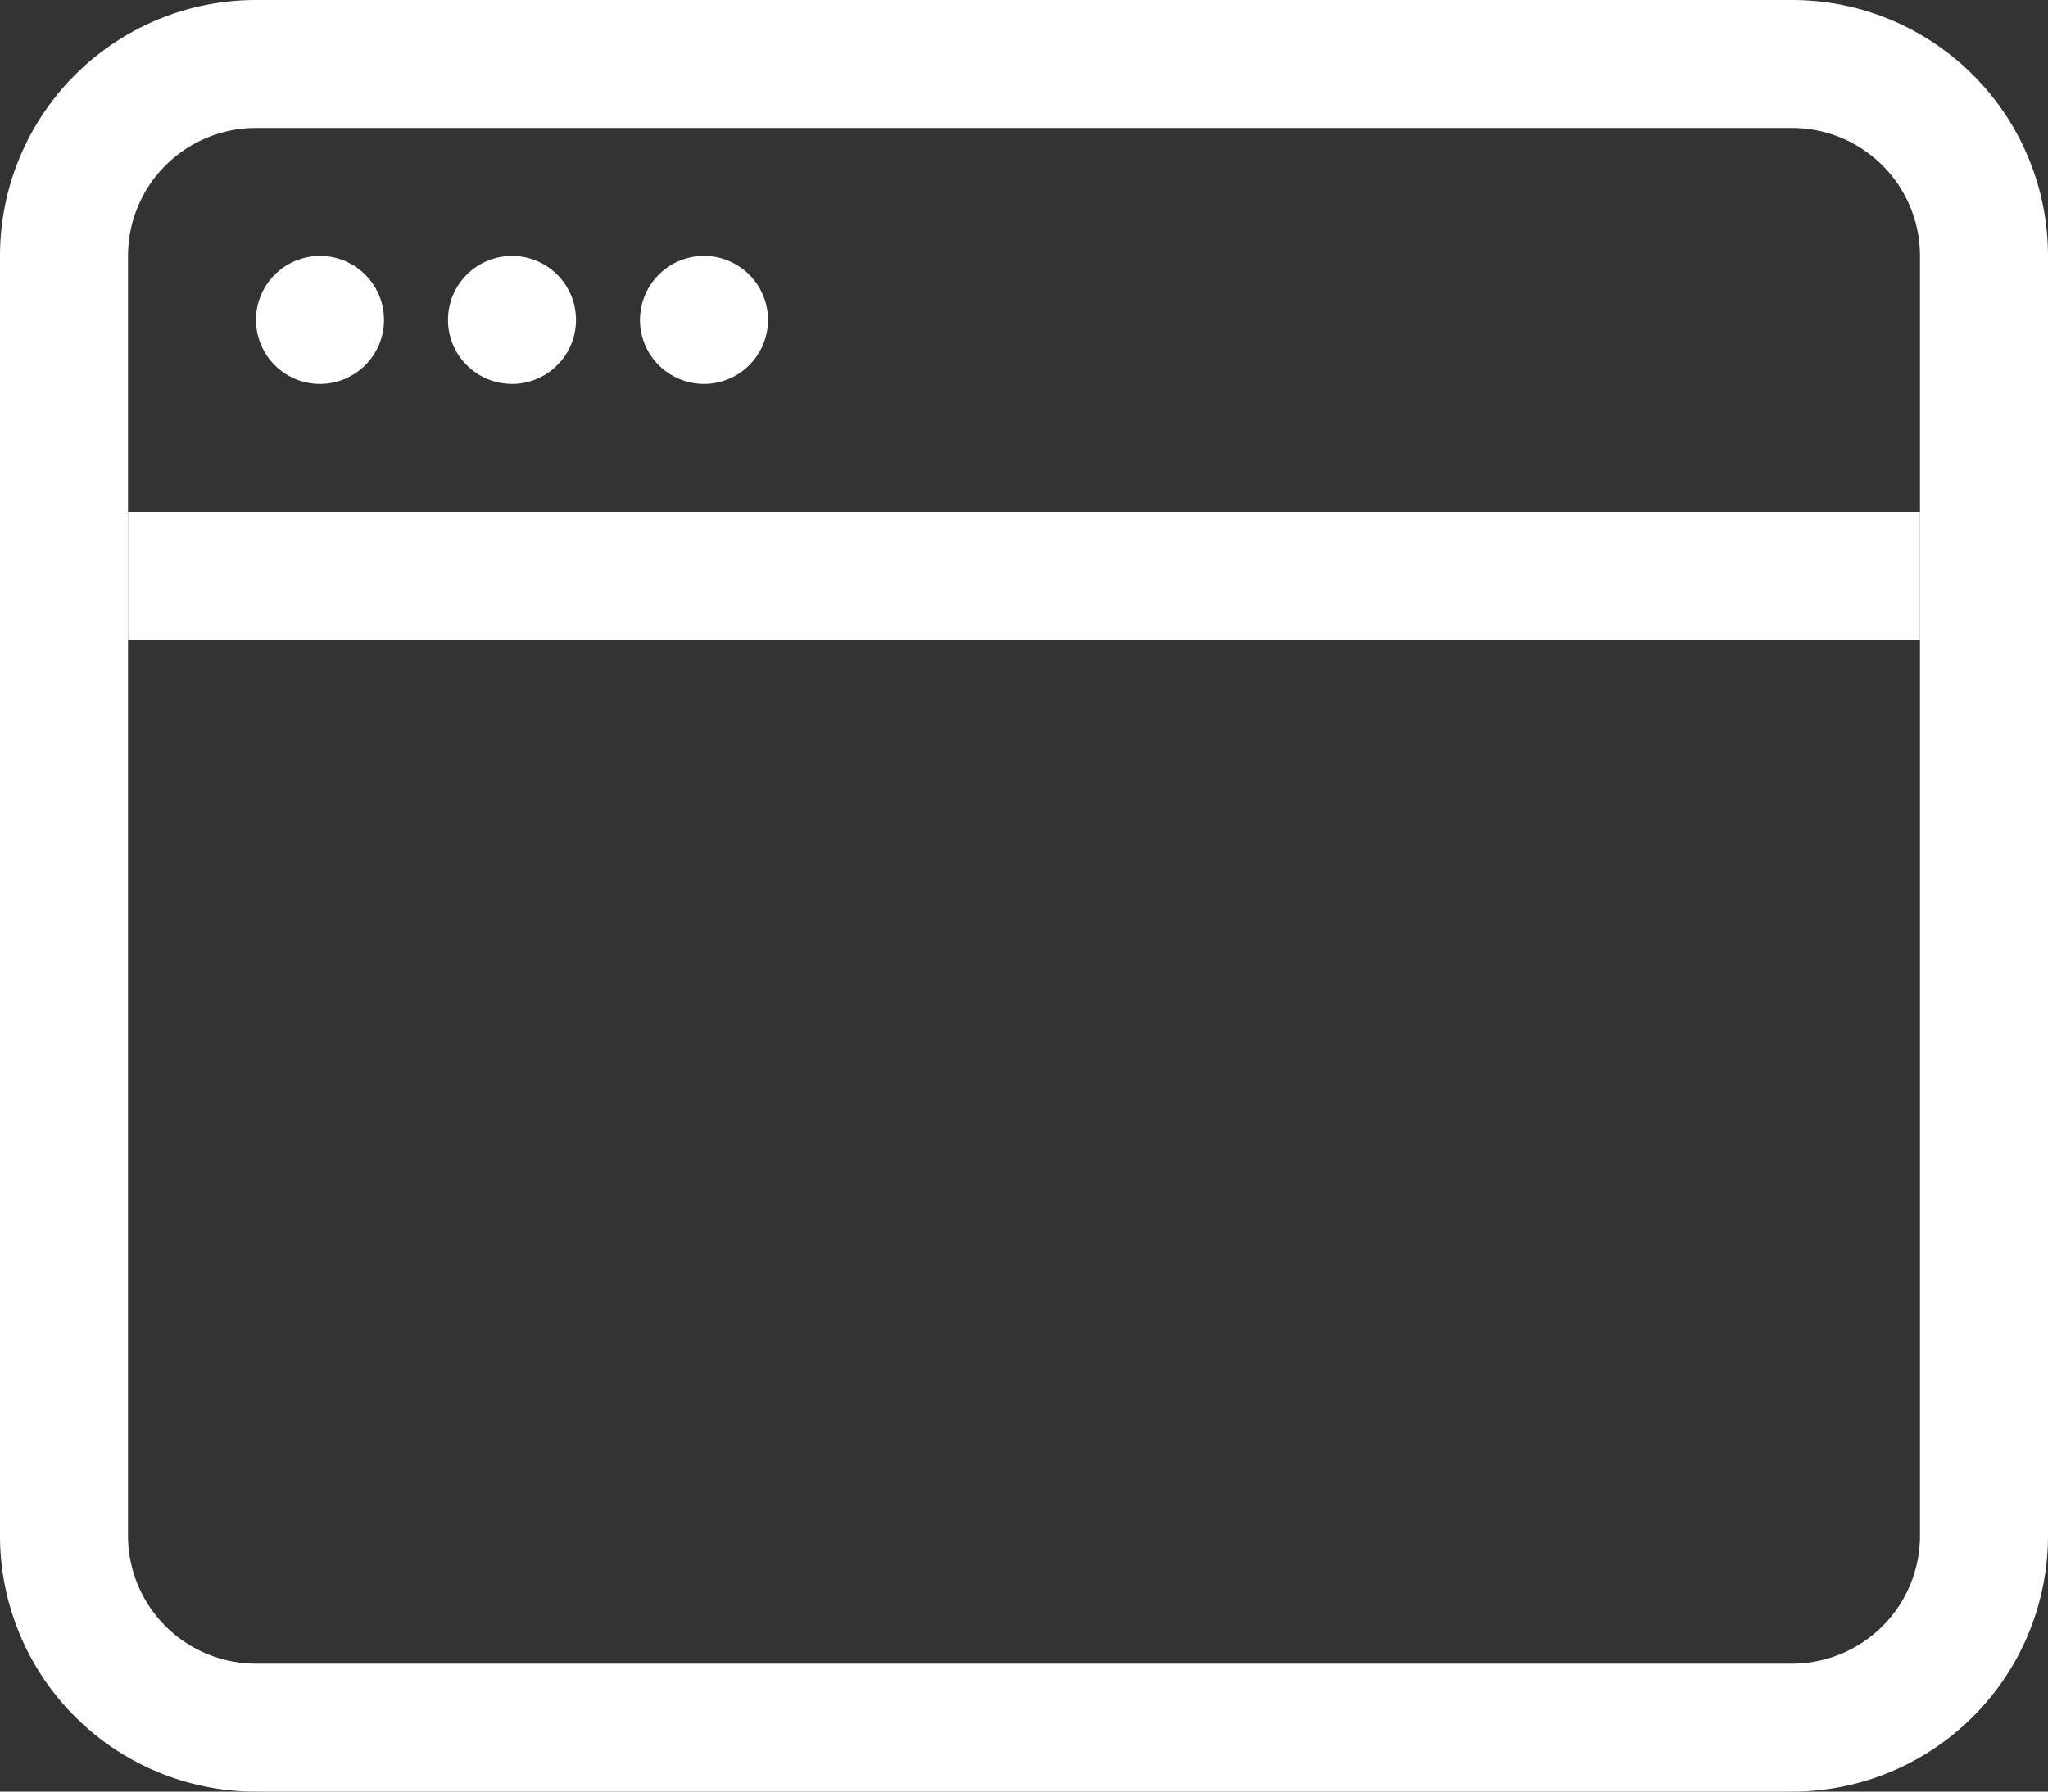 <svg xmlns="http://www.w3.org/2000/svg" width="36" height="31.5" viewBox="0 0 36 31.5">
  <rect x="0" y="0" width="36" height="31.5" fill="#333333" stroke="none"/>
  <g id="window" transform="translate(0 -2.25)">
    <path id="パス_13953" data-name="パス 13953" d="M31.5,4.5H4.5A2.25,2.25,0,0,0,2.25,6.75v22.5A2.25,2.25,0,0,0,4.5,31.5h27a2.25,2.25,0,0,0,2.25-2.25V6.75A2.25,2.25,0,0,0,31.5,4.5ZM4.5,2.25A4.5,4.5,0,0,0,0,6.75v22.5a4.5,4.5,0,0,0,4.5,4.5h27a4.5,4.5,0,0,0,4.5-4.5V6.75a4.5,4.5,0,0,0-4.5-4.5Z" fill="#fff" fill-rule="evenodd"/>
    <path id="パス_13954" data-name="パス 13954" d="M33.75,13.5H2.25V11.25h31.5Z" fill="#fff" fill-rule="evenodd"/>
    <path id="パス_13955" data-name="パス 13955" d="M6.75,7.875A1.125,1.125,0,1,1,5.625,6.75,1.125,1.125,0,0,1,6.75,7.875Zm3.375,0A1.125,1.125,0,1,1,9,6.75,1.125,1.125,0,0,1,10.125,7.875Zm3.375,0A1.125,1.125,0,1,1,12.375,6.75,1.125,1.125,0,0,1,13.5,7.875Z" fill="#fff"/>
  </g>
</svg>
